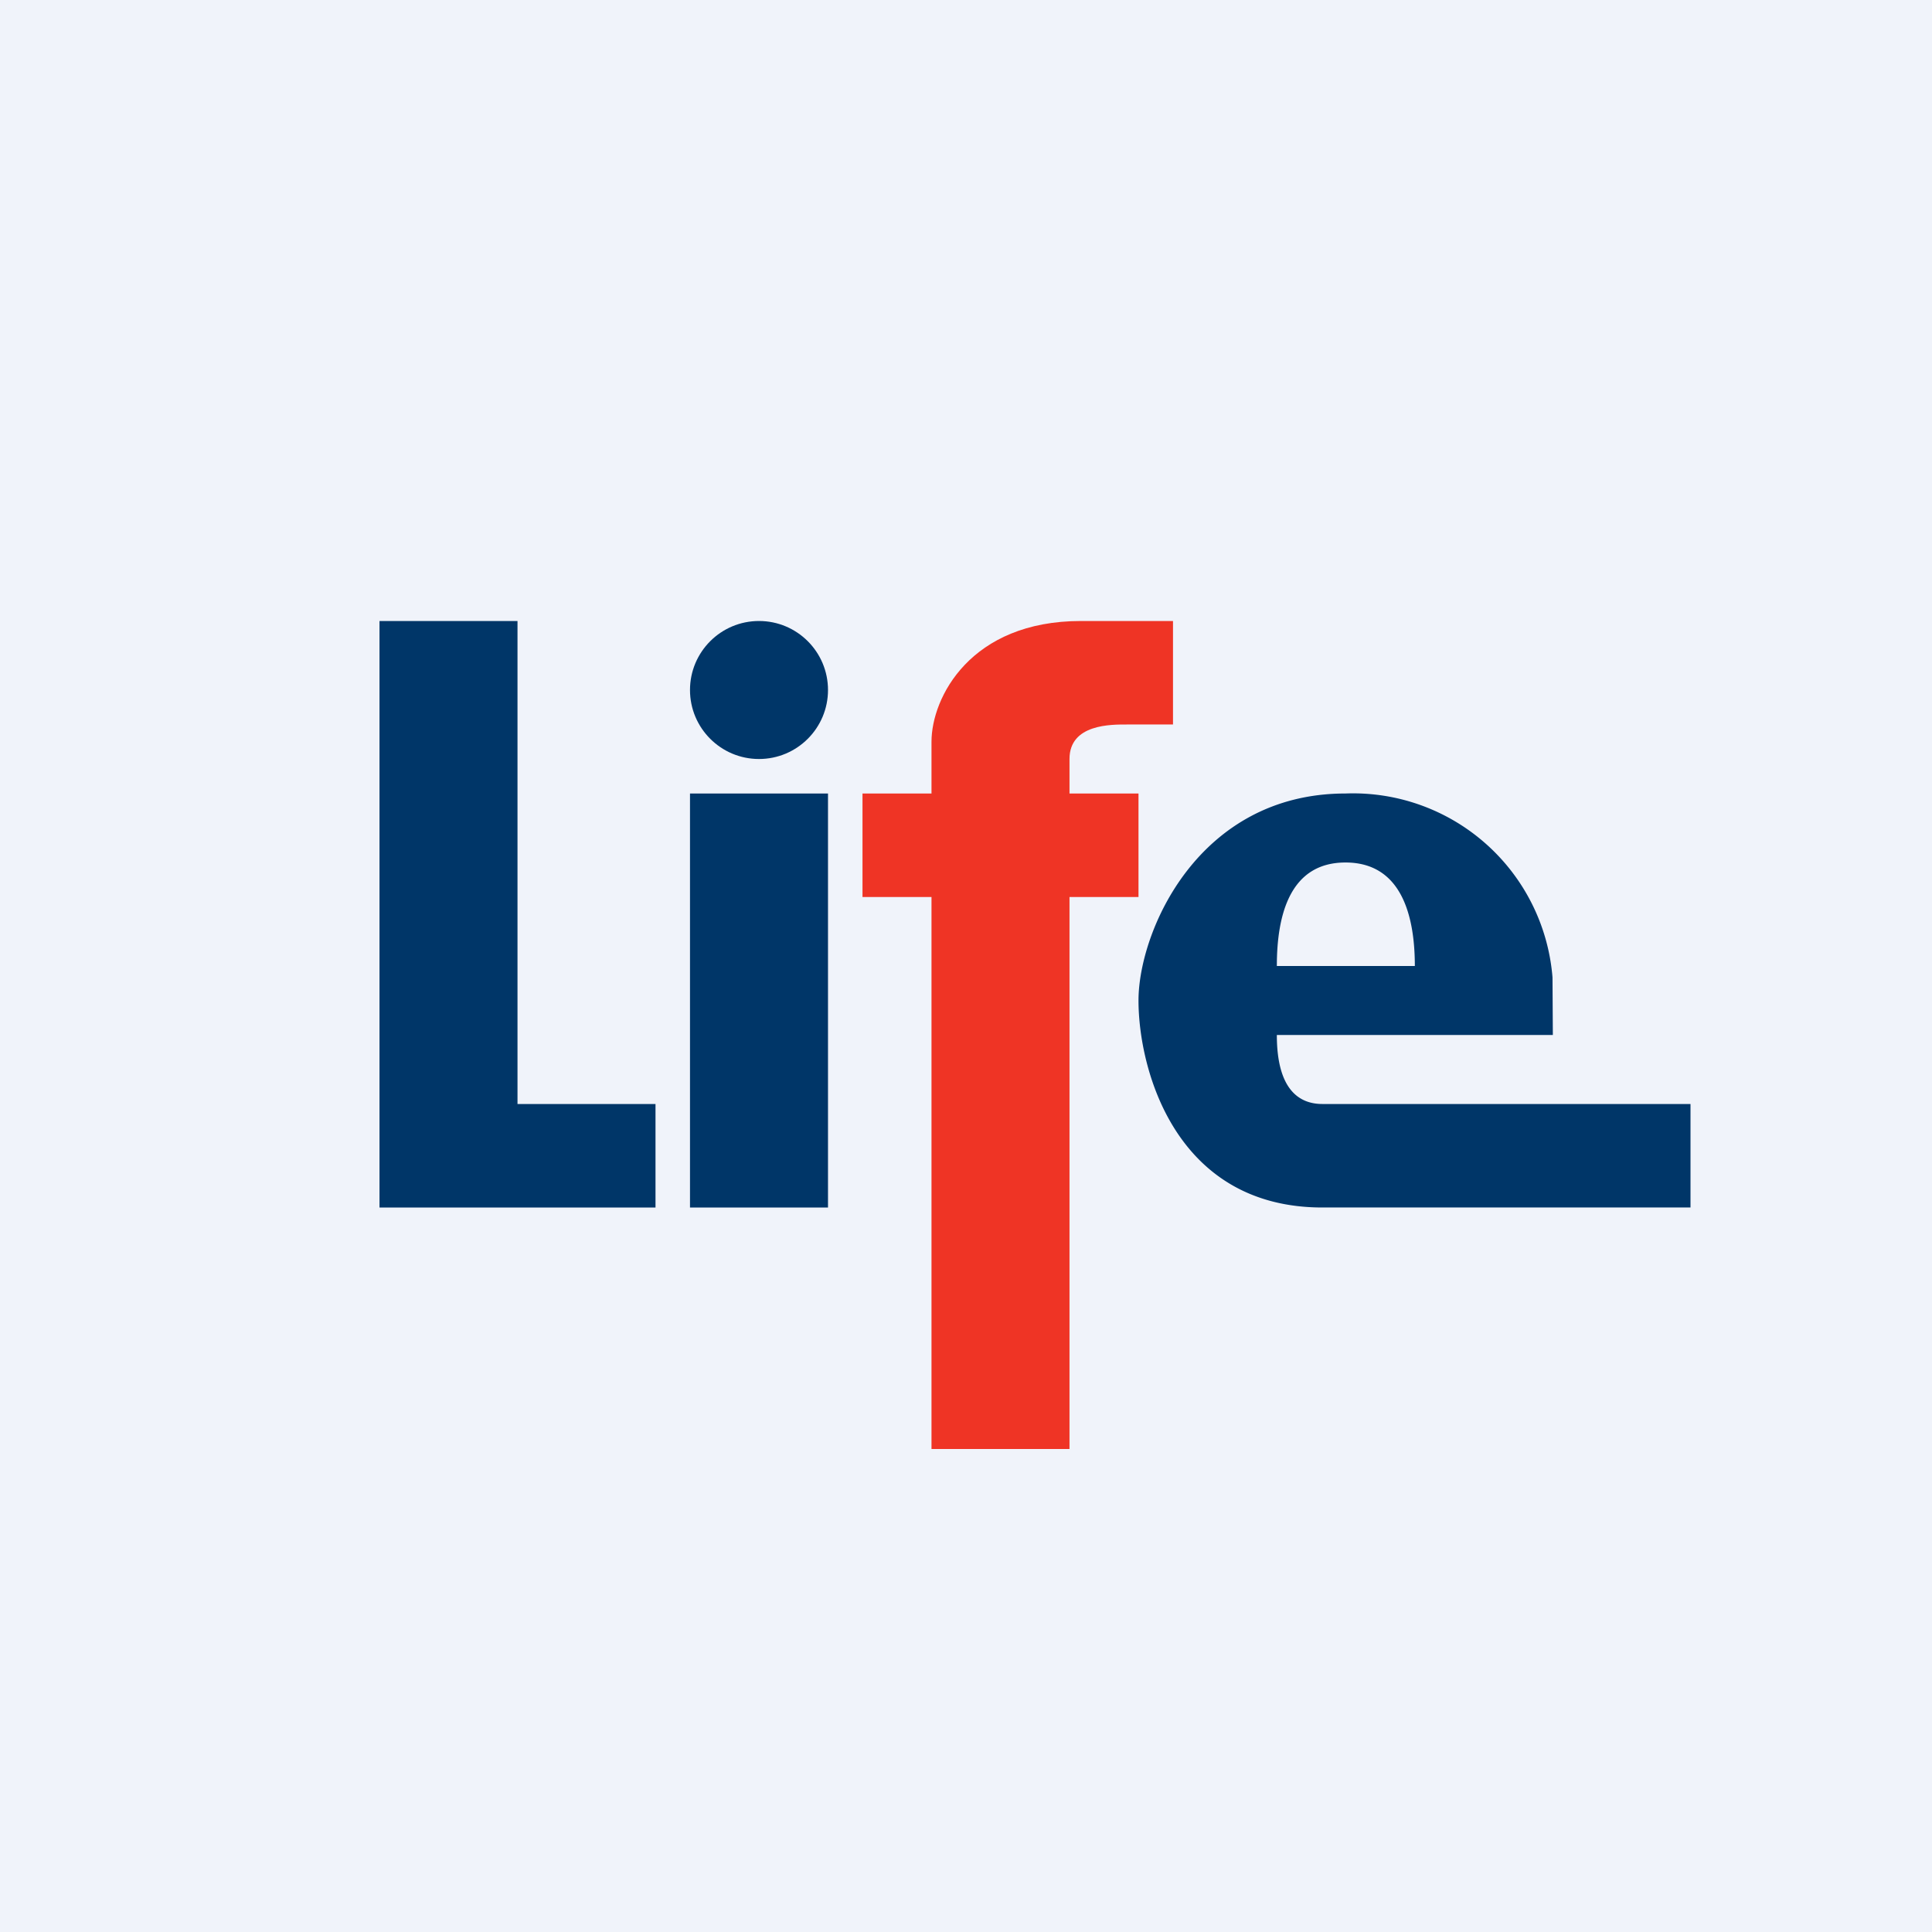 <svg width="56" height="56" viewBox="0 0 56 56" xmlns="http://www.w3.org/2000/svg"><path fill="#F0F3FA" d="M0 0h56v56H0z"/><path d="M15 18h-4v17h8v-3h-4V18ZM20 23h4v12h-4z" fill="#003668"/><circle cx="22" cy="20" r="2" fill="#003668"/><path d="M25 26h2v16h4V26h2v-3h-2v-1c0-1.02 1.22-1 1.67-1H34v-3h-2.67c-3.2 0-4.33 2.22-4.33 3.5V23h-2v3Z" fill="#EF3425"/><path fill-rule="evenodd" d="M37.01 30h8L45 28.33A5.8 5.8 0 0 0 39 23c-4.27 0-6 4-6 6s1.07 6 5.33 6H49v-3H38.33c-.66 0-1.32-.4-1.32-2Zm0-2h4c0-1.5-.41-3-2.01-3-1.6 0-1.99 1.5-1.99 3Z" fill="#003668"/></svg>